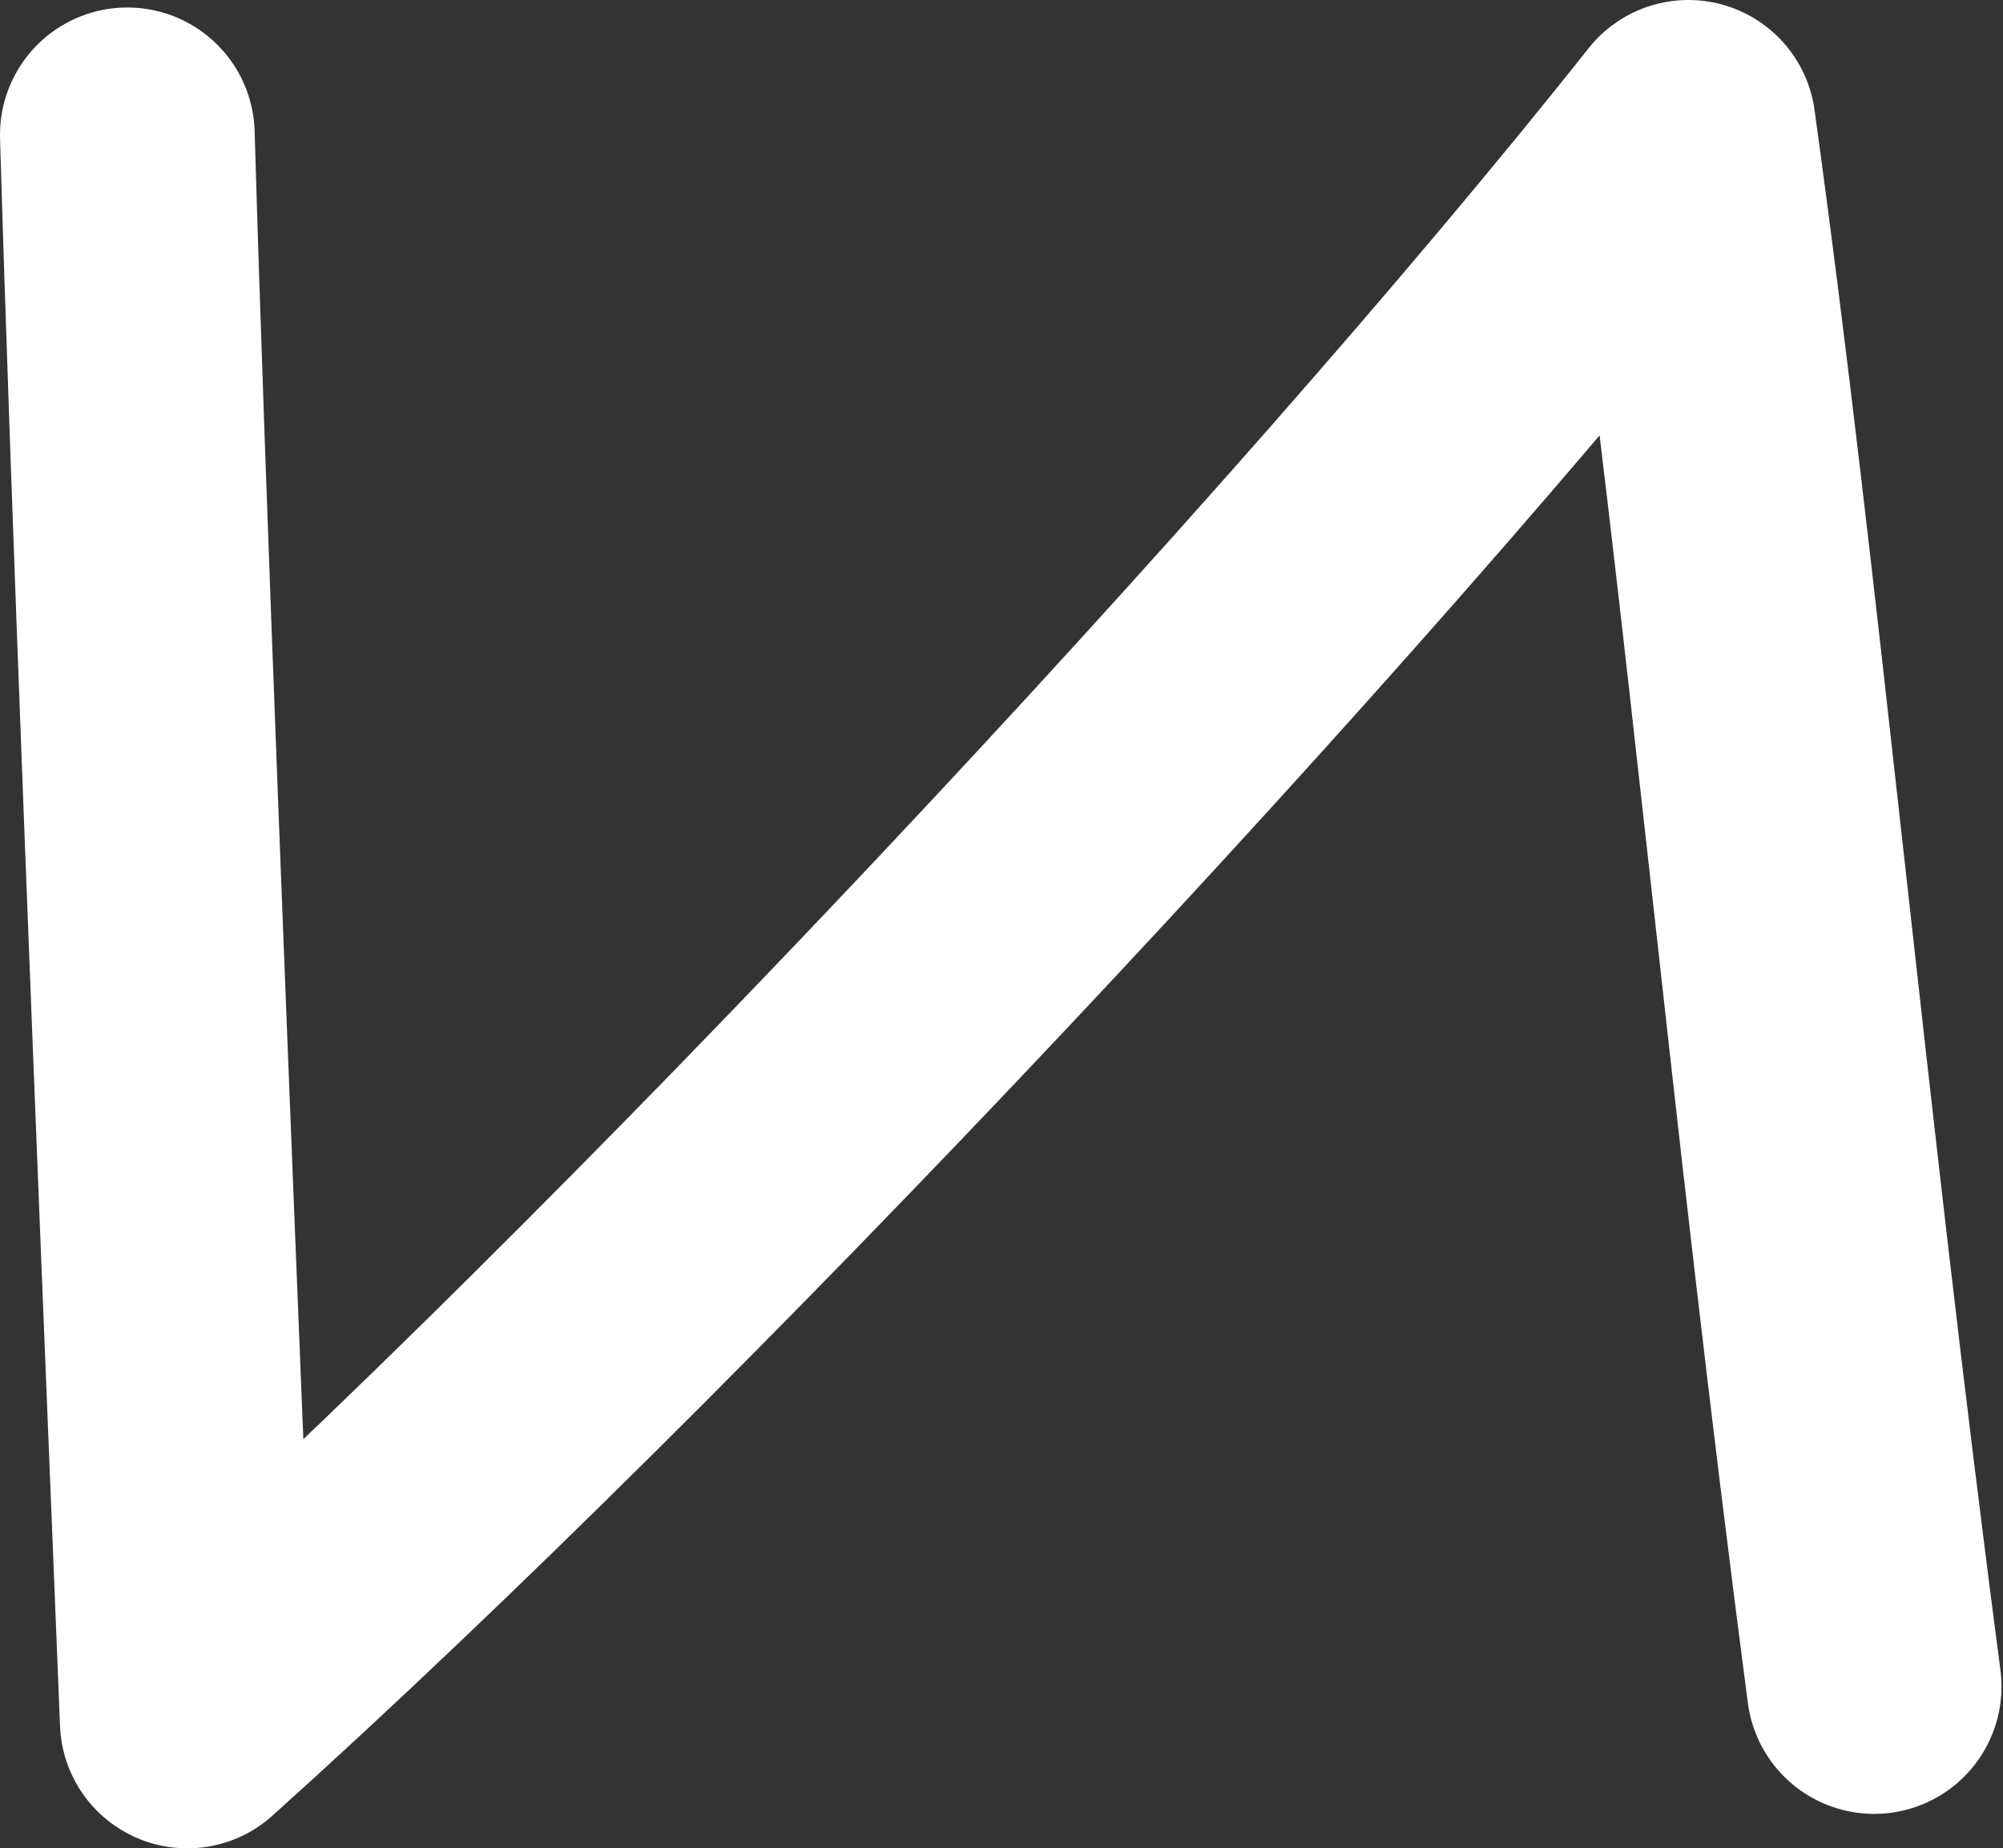 <?xml version="1.0" encoding="UTF-8"?> <svg xmlns="http://www.w3.org/2000/svg" id="_Слой_2" data-name="Слой 2" viewBox="0 0 13.37 12.34"><rect x="0" y="0" width="13.37" height="12.34" fill="#333333" stroke="none"/><defs><style> .cls-1 { fill: none; stroke: #fff; stroke-linecap: round; stroke-linejoin: round; stroke-width: 1.7px; } </style></defs><g id="_Слой_1-2" data-name="Слой 1"><path class="cls-1" d="m.85.9c.07,2.39.22,6.15.4,10.59C4.31,8.74,8.83,3.93,11.27.85c.44,3.19.72,6.45,1.24,10.41"></path></g></svg> 